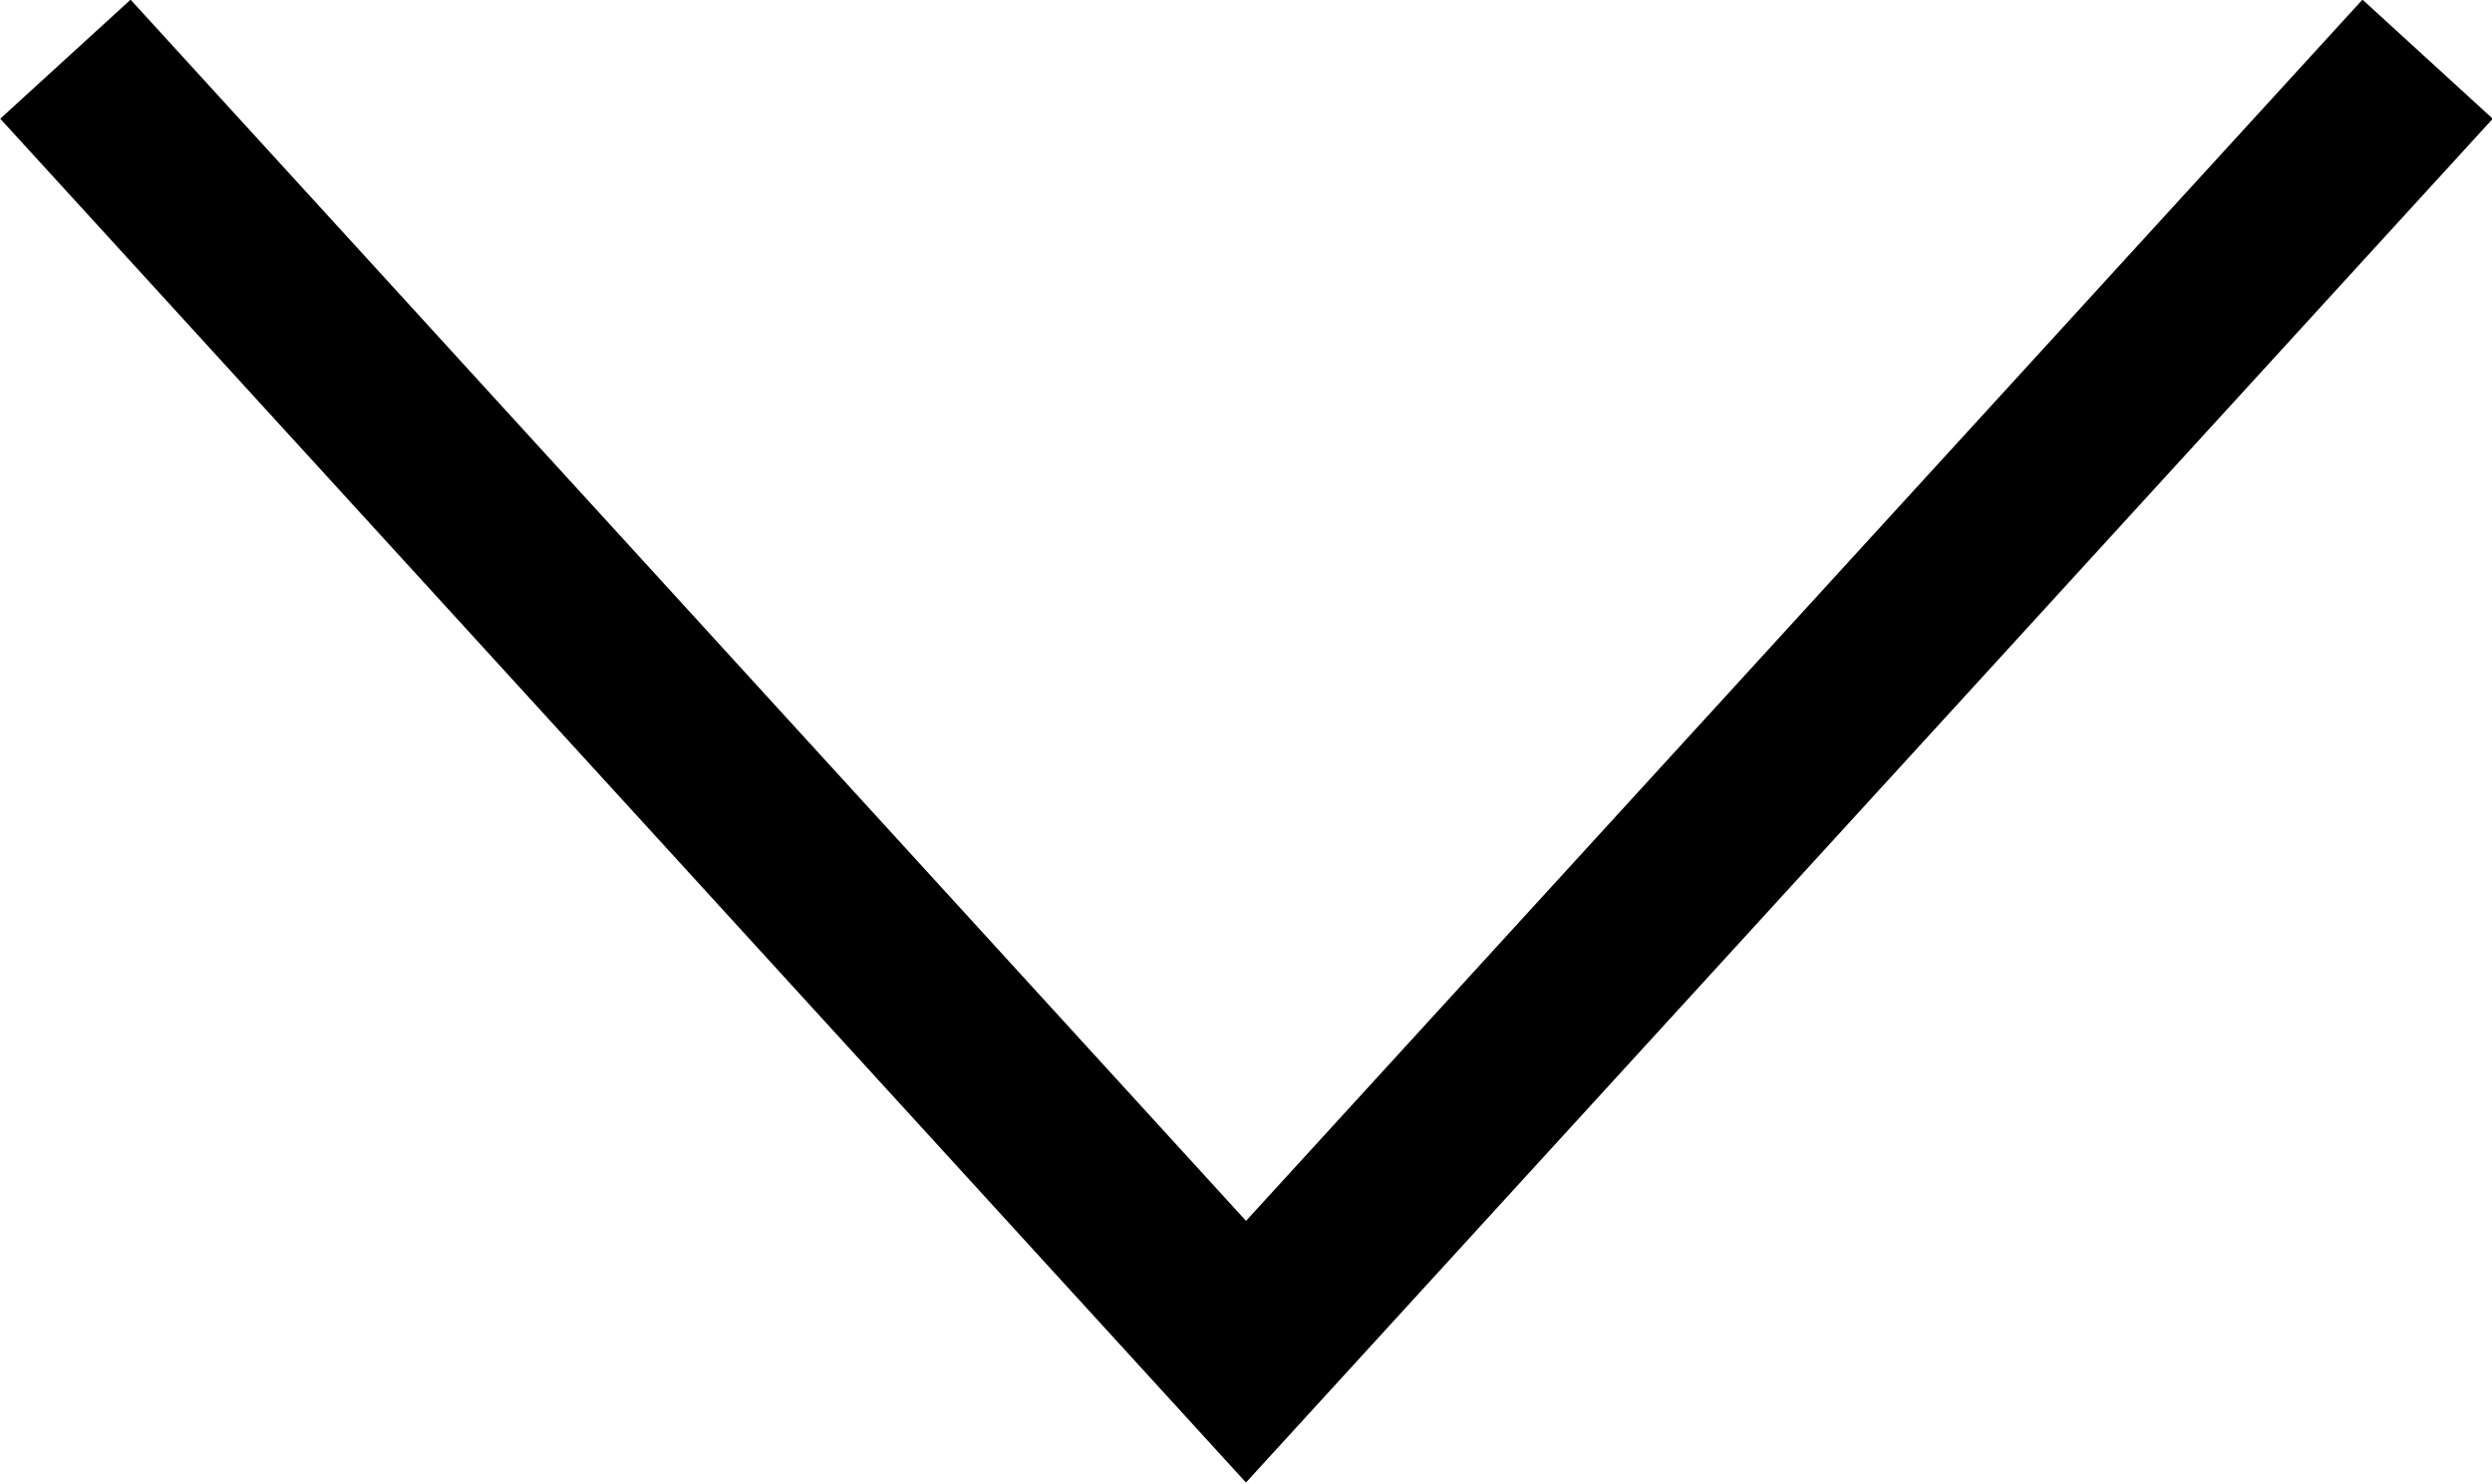 <svg xmlns="http://www.w3.org/2000/svg" viewBox="0 0 24 14.29"><defs><style>.cls-1{fill:none;stroke:#000;stroke-miterlimit:10;stroke-width:1.7px;}</style></defs><g id="レイヤー_2" data-name="レイヤー 2"><g id="レイヤー_2-2" data-name="レイヤー 2"><polyline class="cls-1" points="0.63 0.57 12 13.02 23.38 0.57"/></g></g></svg>